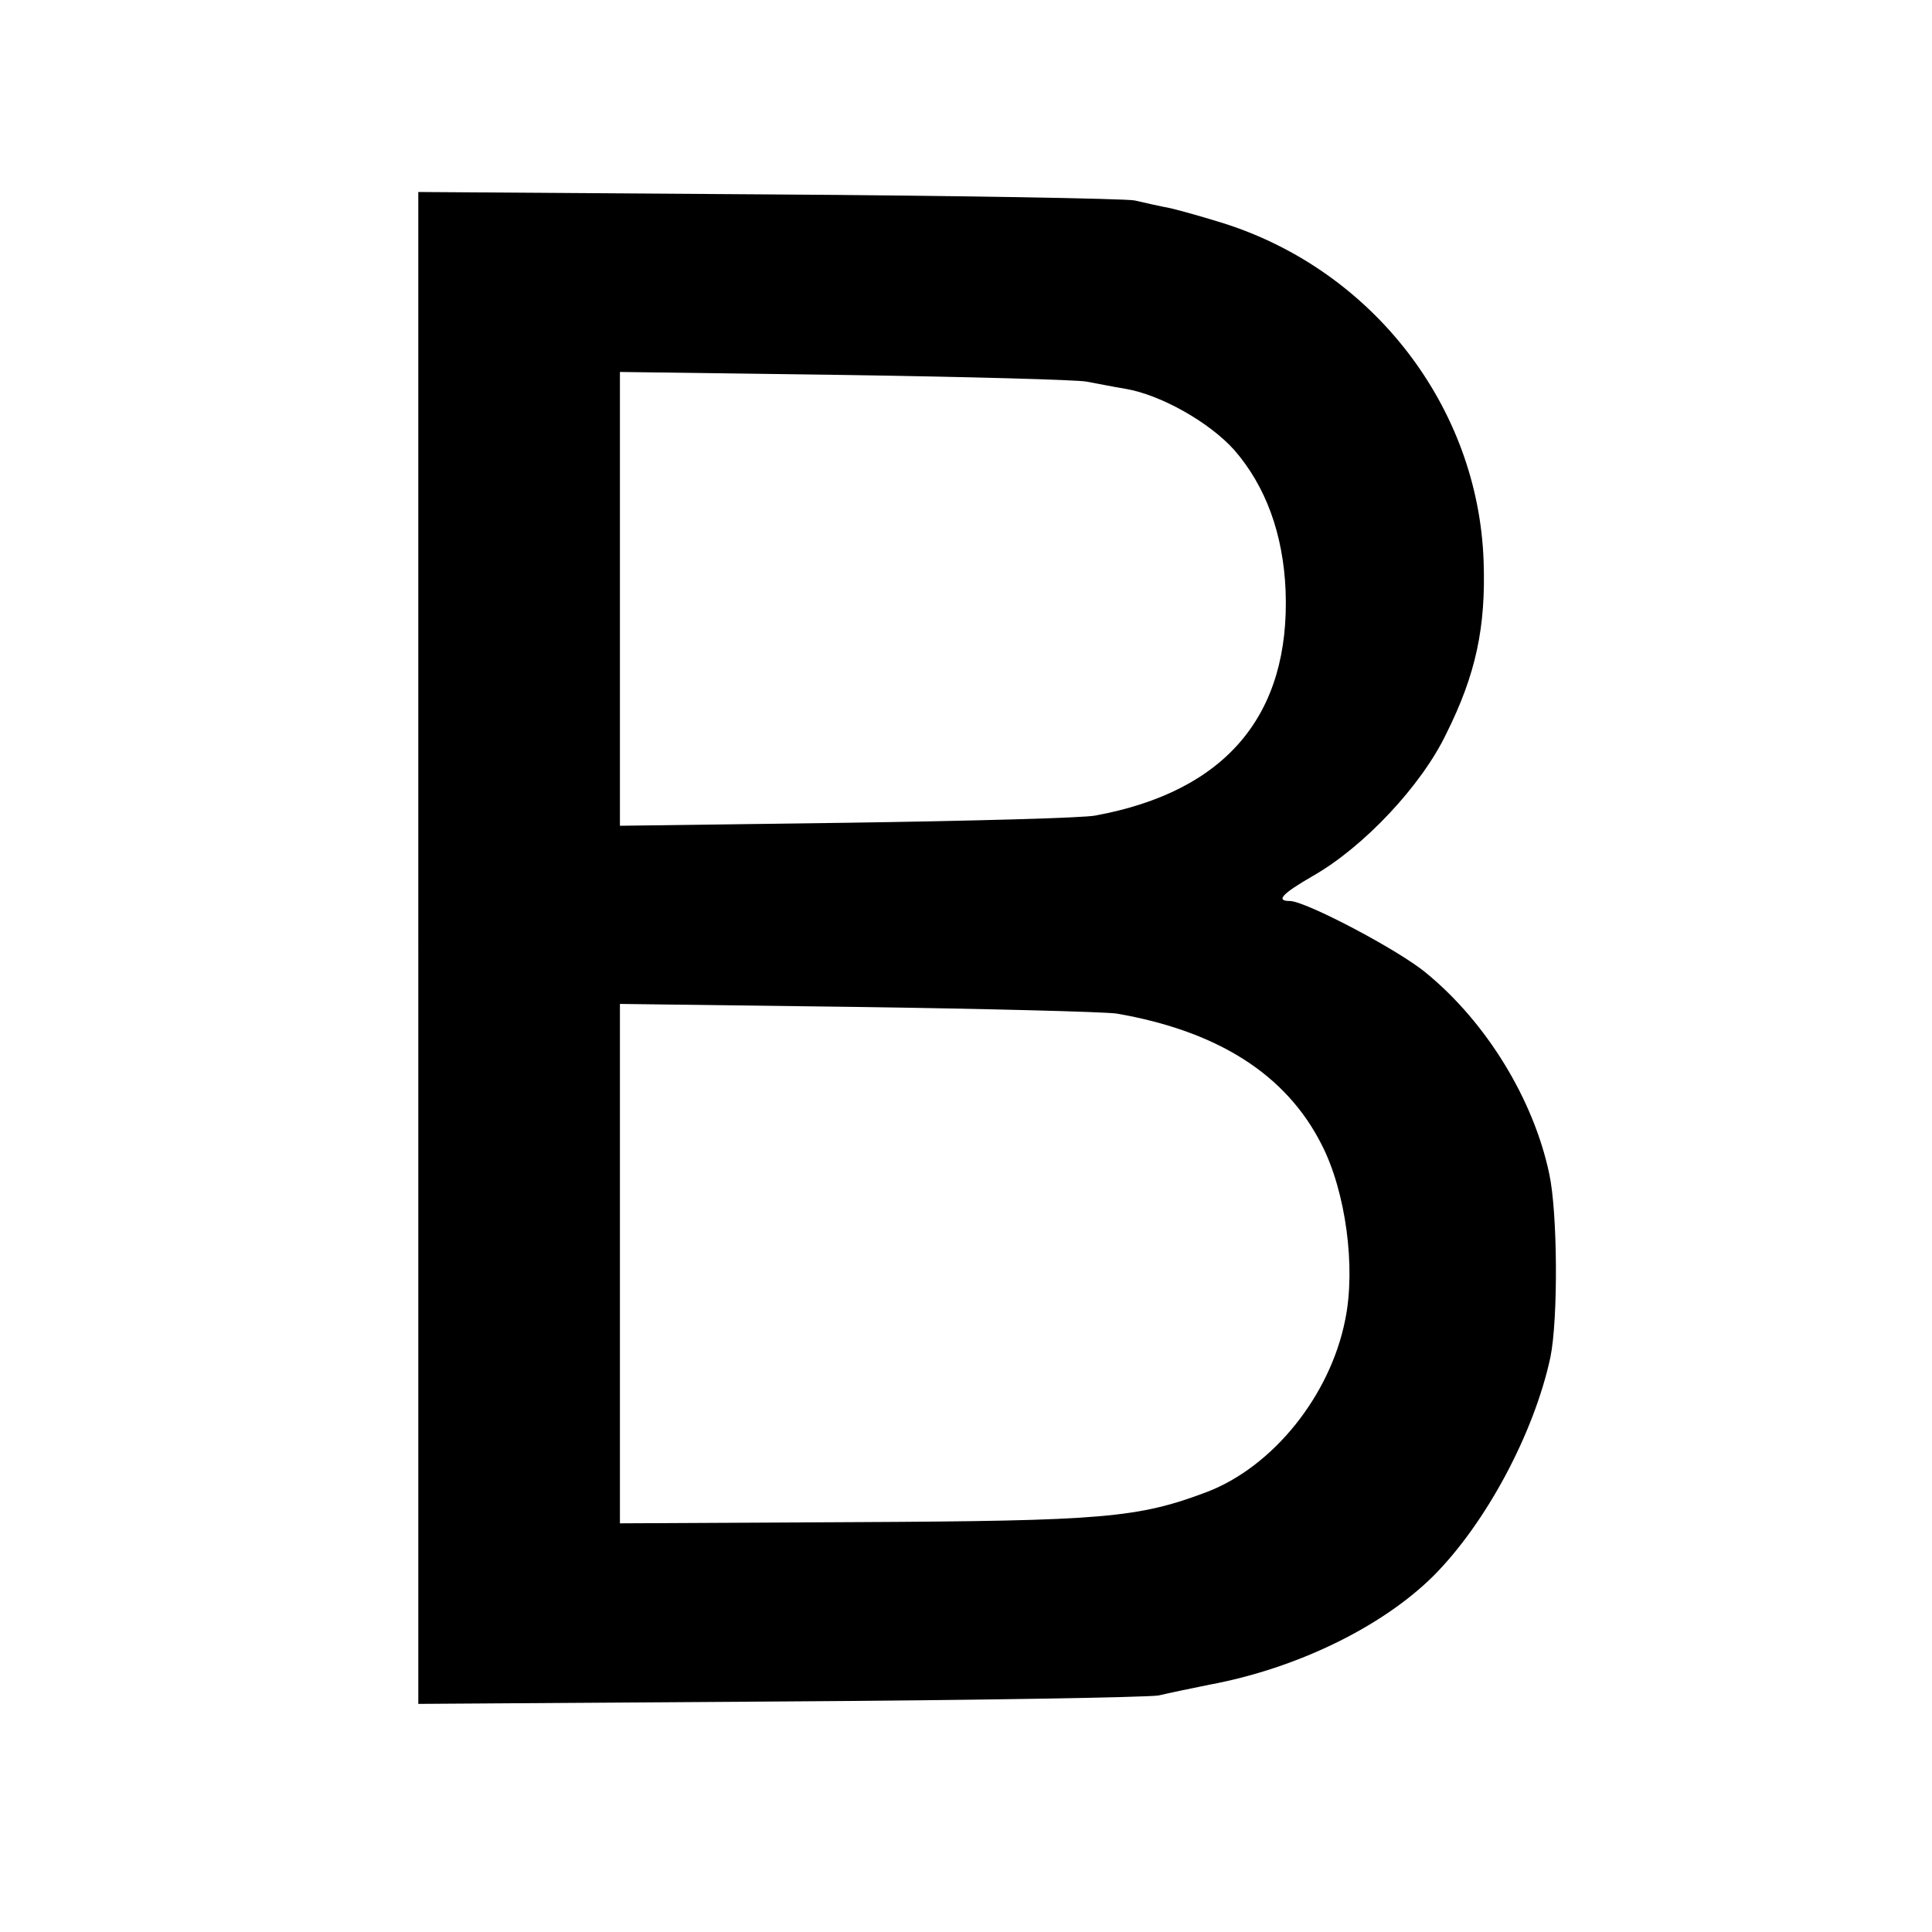 <?xml version="1.0" standalone="no"?>
<!DOCTYPE svg PUBLIC "-//W3C//DTD SVG 20010904//EN"
 "http://www.w3.org/TR/2001/REC-SVG-20010904/DTD/svg10.dtd">
<svg version="1.0" xmlns="http://www.w3.org/2000/svg"
 width="321pt" height="321pt" viewBox="0 0 321 321"
 preserveAspectRatio="xMidYMid meet">
<g transform="translate(0,321) scale(0.1,-0.1)"
fill="#000000" stroke="none">
<path d="M695 1635 l0 -1256 600 4 c330 2 614 7 630 10 17 4 55 12 85 18 145
27 286 96 371 180 88 88 168 238 195 364 13 64 12 241 -2 305 -26 123 -104
251 -204 333 -45 38 -201 120 -227 120 -24 0 -13 12 39 42 84 48 180 150 221
236 49 98 66 177 62 287 -9 255 -183 482 -432 561 -32 10 -71 21 -88 25 -16 3
-43 9 -60 13 -16 3 -291 8 -610 10 l-580 4 0 -1256z m1110 941 c17 -3 46 -9
65 -12 59 -10 140 -56 181 -102 52 -60 81 -139 85 -233 8 -207 -99 -334 -316
-374 -19 -4 -205 -9 -412 -12 l-378 -5 0 377 0 377 373 -5 c204 -3 386 -8 402
-11z m50 -1050 c168 -29 282 -101 341 -218 40 -78 57 -204 39 -291 -25 -126
-120 -244 -230 -286 -114 -43 -172 -48 -584 -50 l-391 -2 0 431 0 432 393 -5
c215 -3 410 -8 432 -11z"/>
</g>
</svg>
